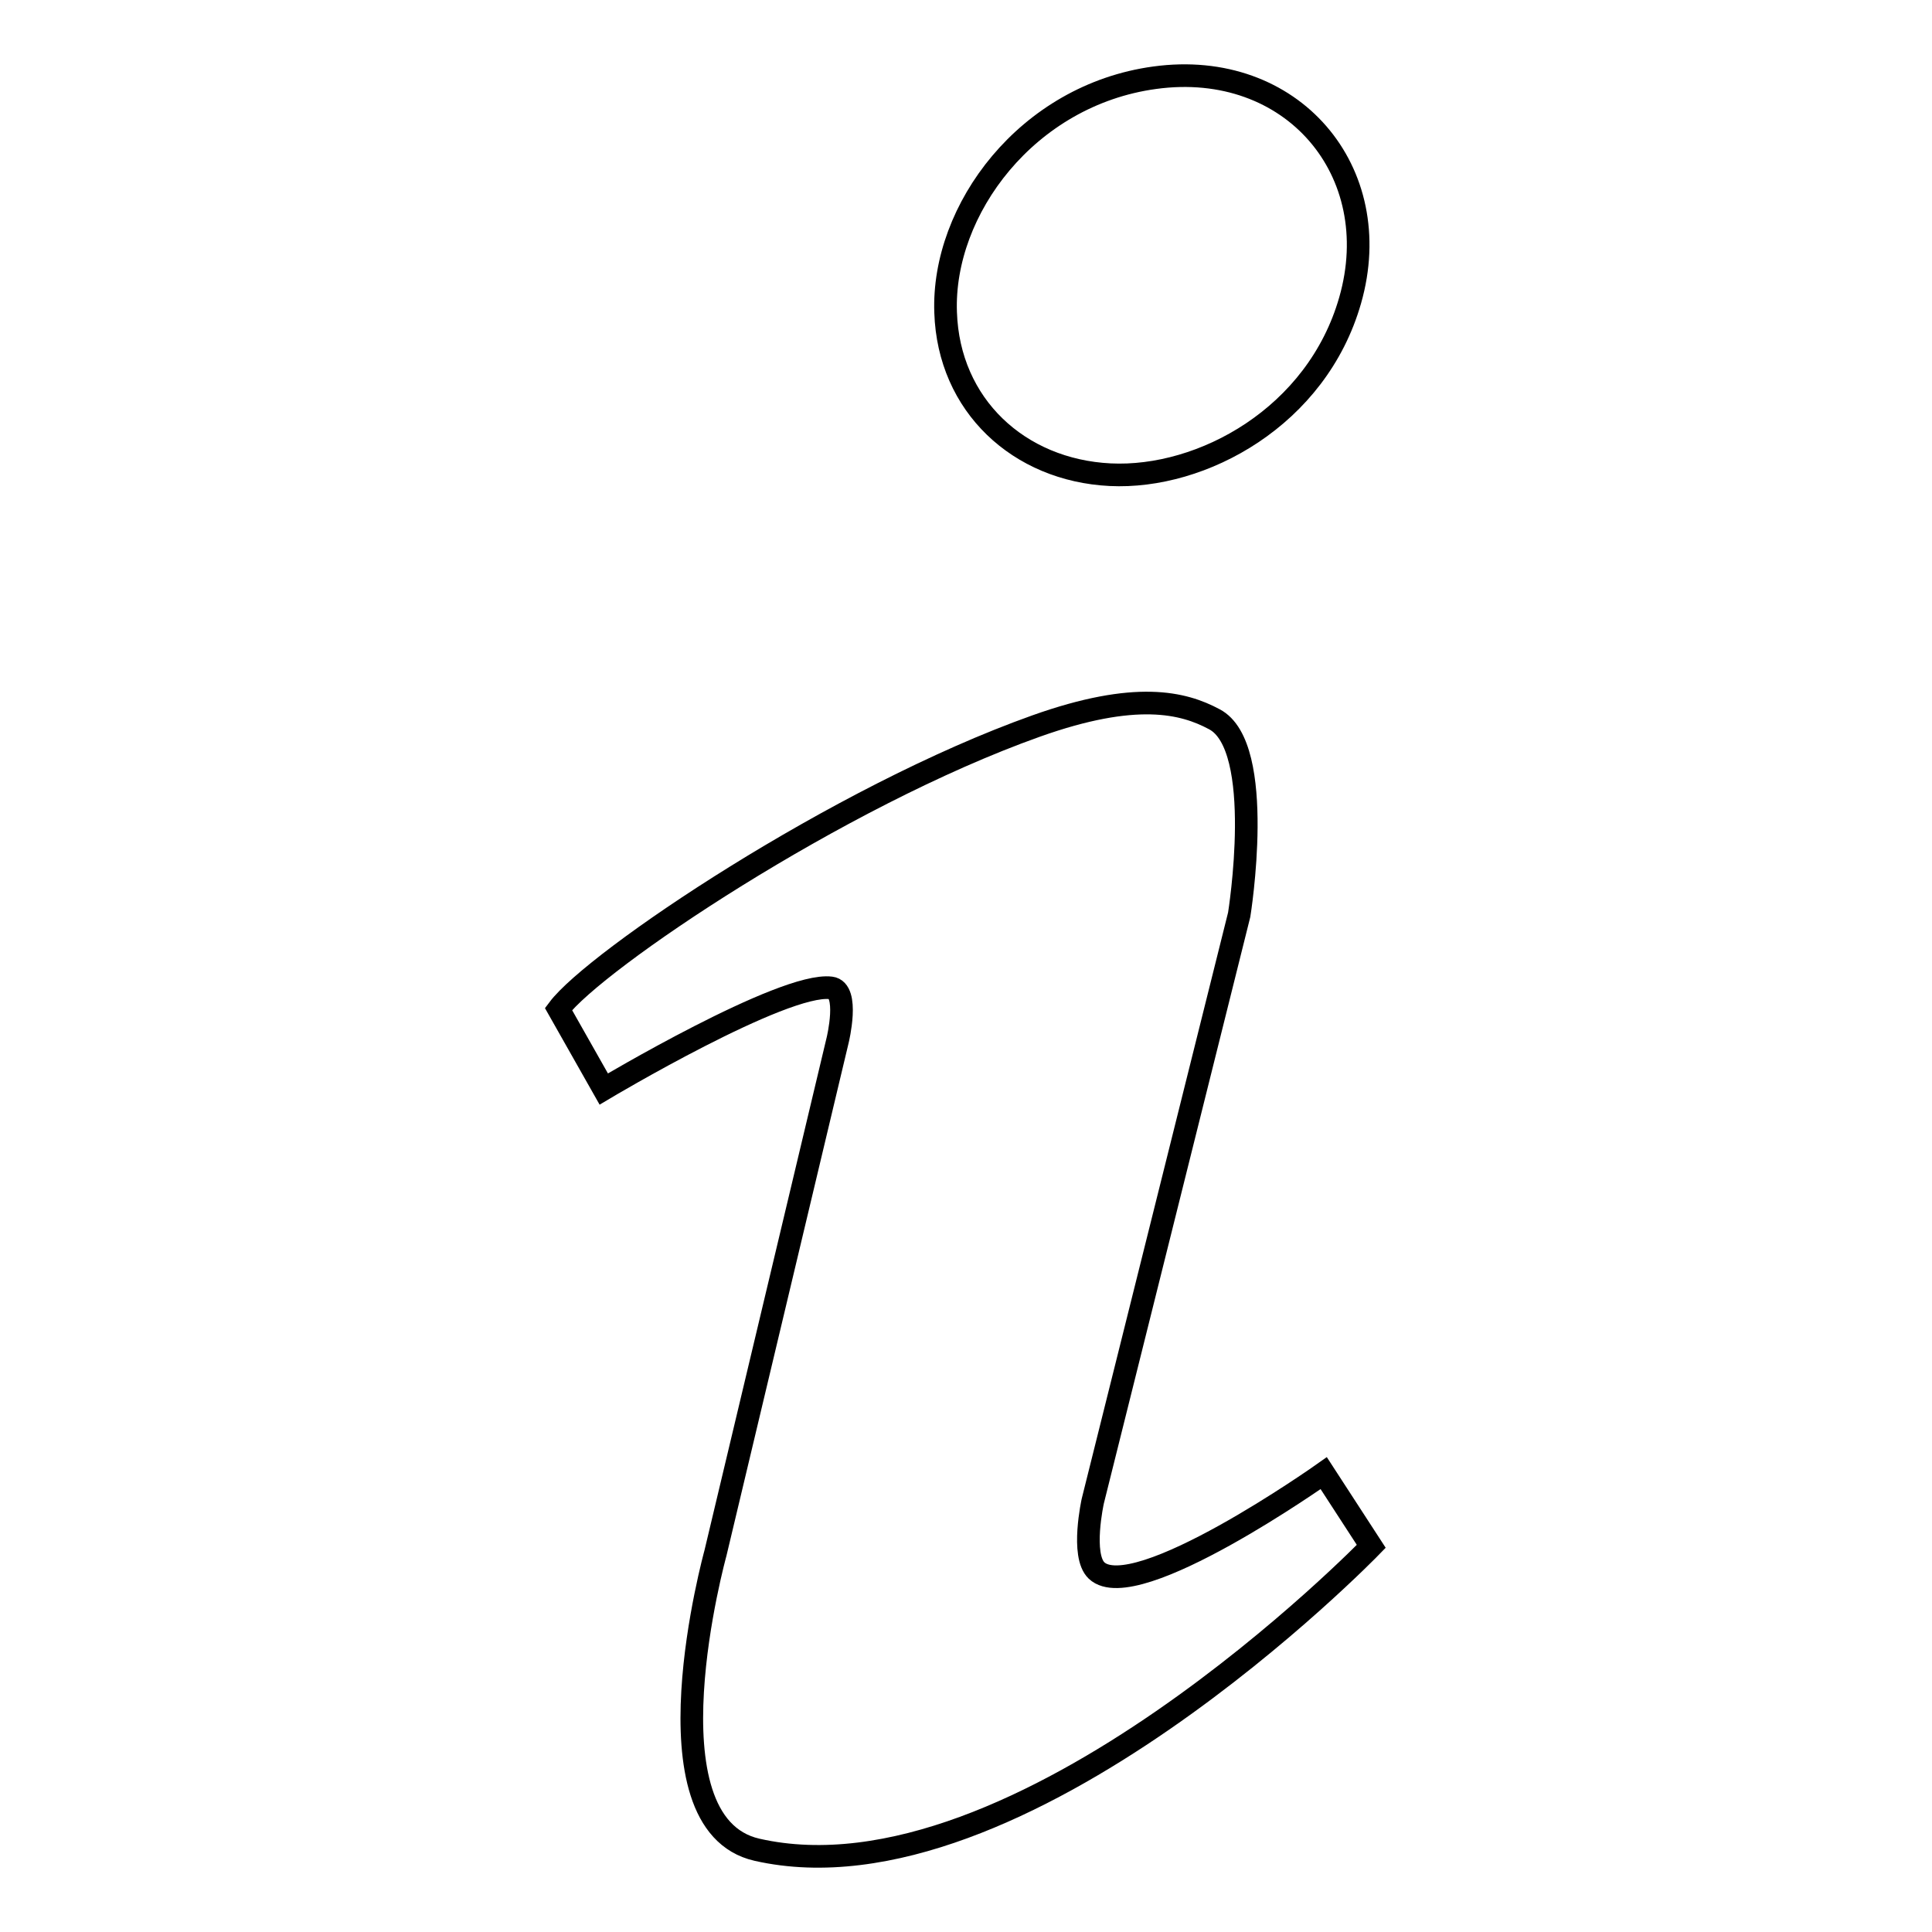 <?xml version="1.0" encoding="utf-8"?>
<!-- Svg Vector Icons : http://www.onlinewebfonts.com/icon -->
<!DOCTYPE svg PUBLIC "-//W3C//DTD SVG 1.1//EN" "http://www.w3.org/Graphics/SVG/1.1/DTD/svg11.dtd">
<svg version="1.1" xmlns="http://www.w3.org/2000/svg" xmlns:xlink="http://www.w3.org/1999/xlink" x="0px" y="0px" viewBox="0 0 256 256" enable-background="new 0 0 256 256" xml:space="preserve">
<g><g><path stroke-width="3" fill-opacity="0" stroke="#000000"  d="M175.4,195.2c0,0-25,17.7-30.1,12.9c-2.1-2-0.5-9.2-0.5-9.2l19.4-77.7c0,0,3.6-22.3-3.3-25.9c-4.1-2.2-10.4-3.8-23.6,0.9c-26.4,9.4-58.5,31.1-63.3,37.5l6,10.6c0,0,23.8-14.2,30.1-13.4c2.5,0.3,0.9,6.9,0.9,6.9l-16.2,68c0,0-9.9,35.8,5.5,39.3c34.8,7.9,81.4-40.2,81.4-40.2L175.4,195.2z M147.1,62.9c12.2,0.6,27.4-7.7,31.8-23.1c4.9-17.1-7.7-32-25.9-29.5c-16.9,2.3-28.2,17.5-27.7,31.1C125.7,53.7,135,62.3,147.1,62.9z"/></g></g>
</svg>